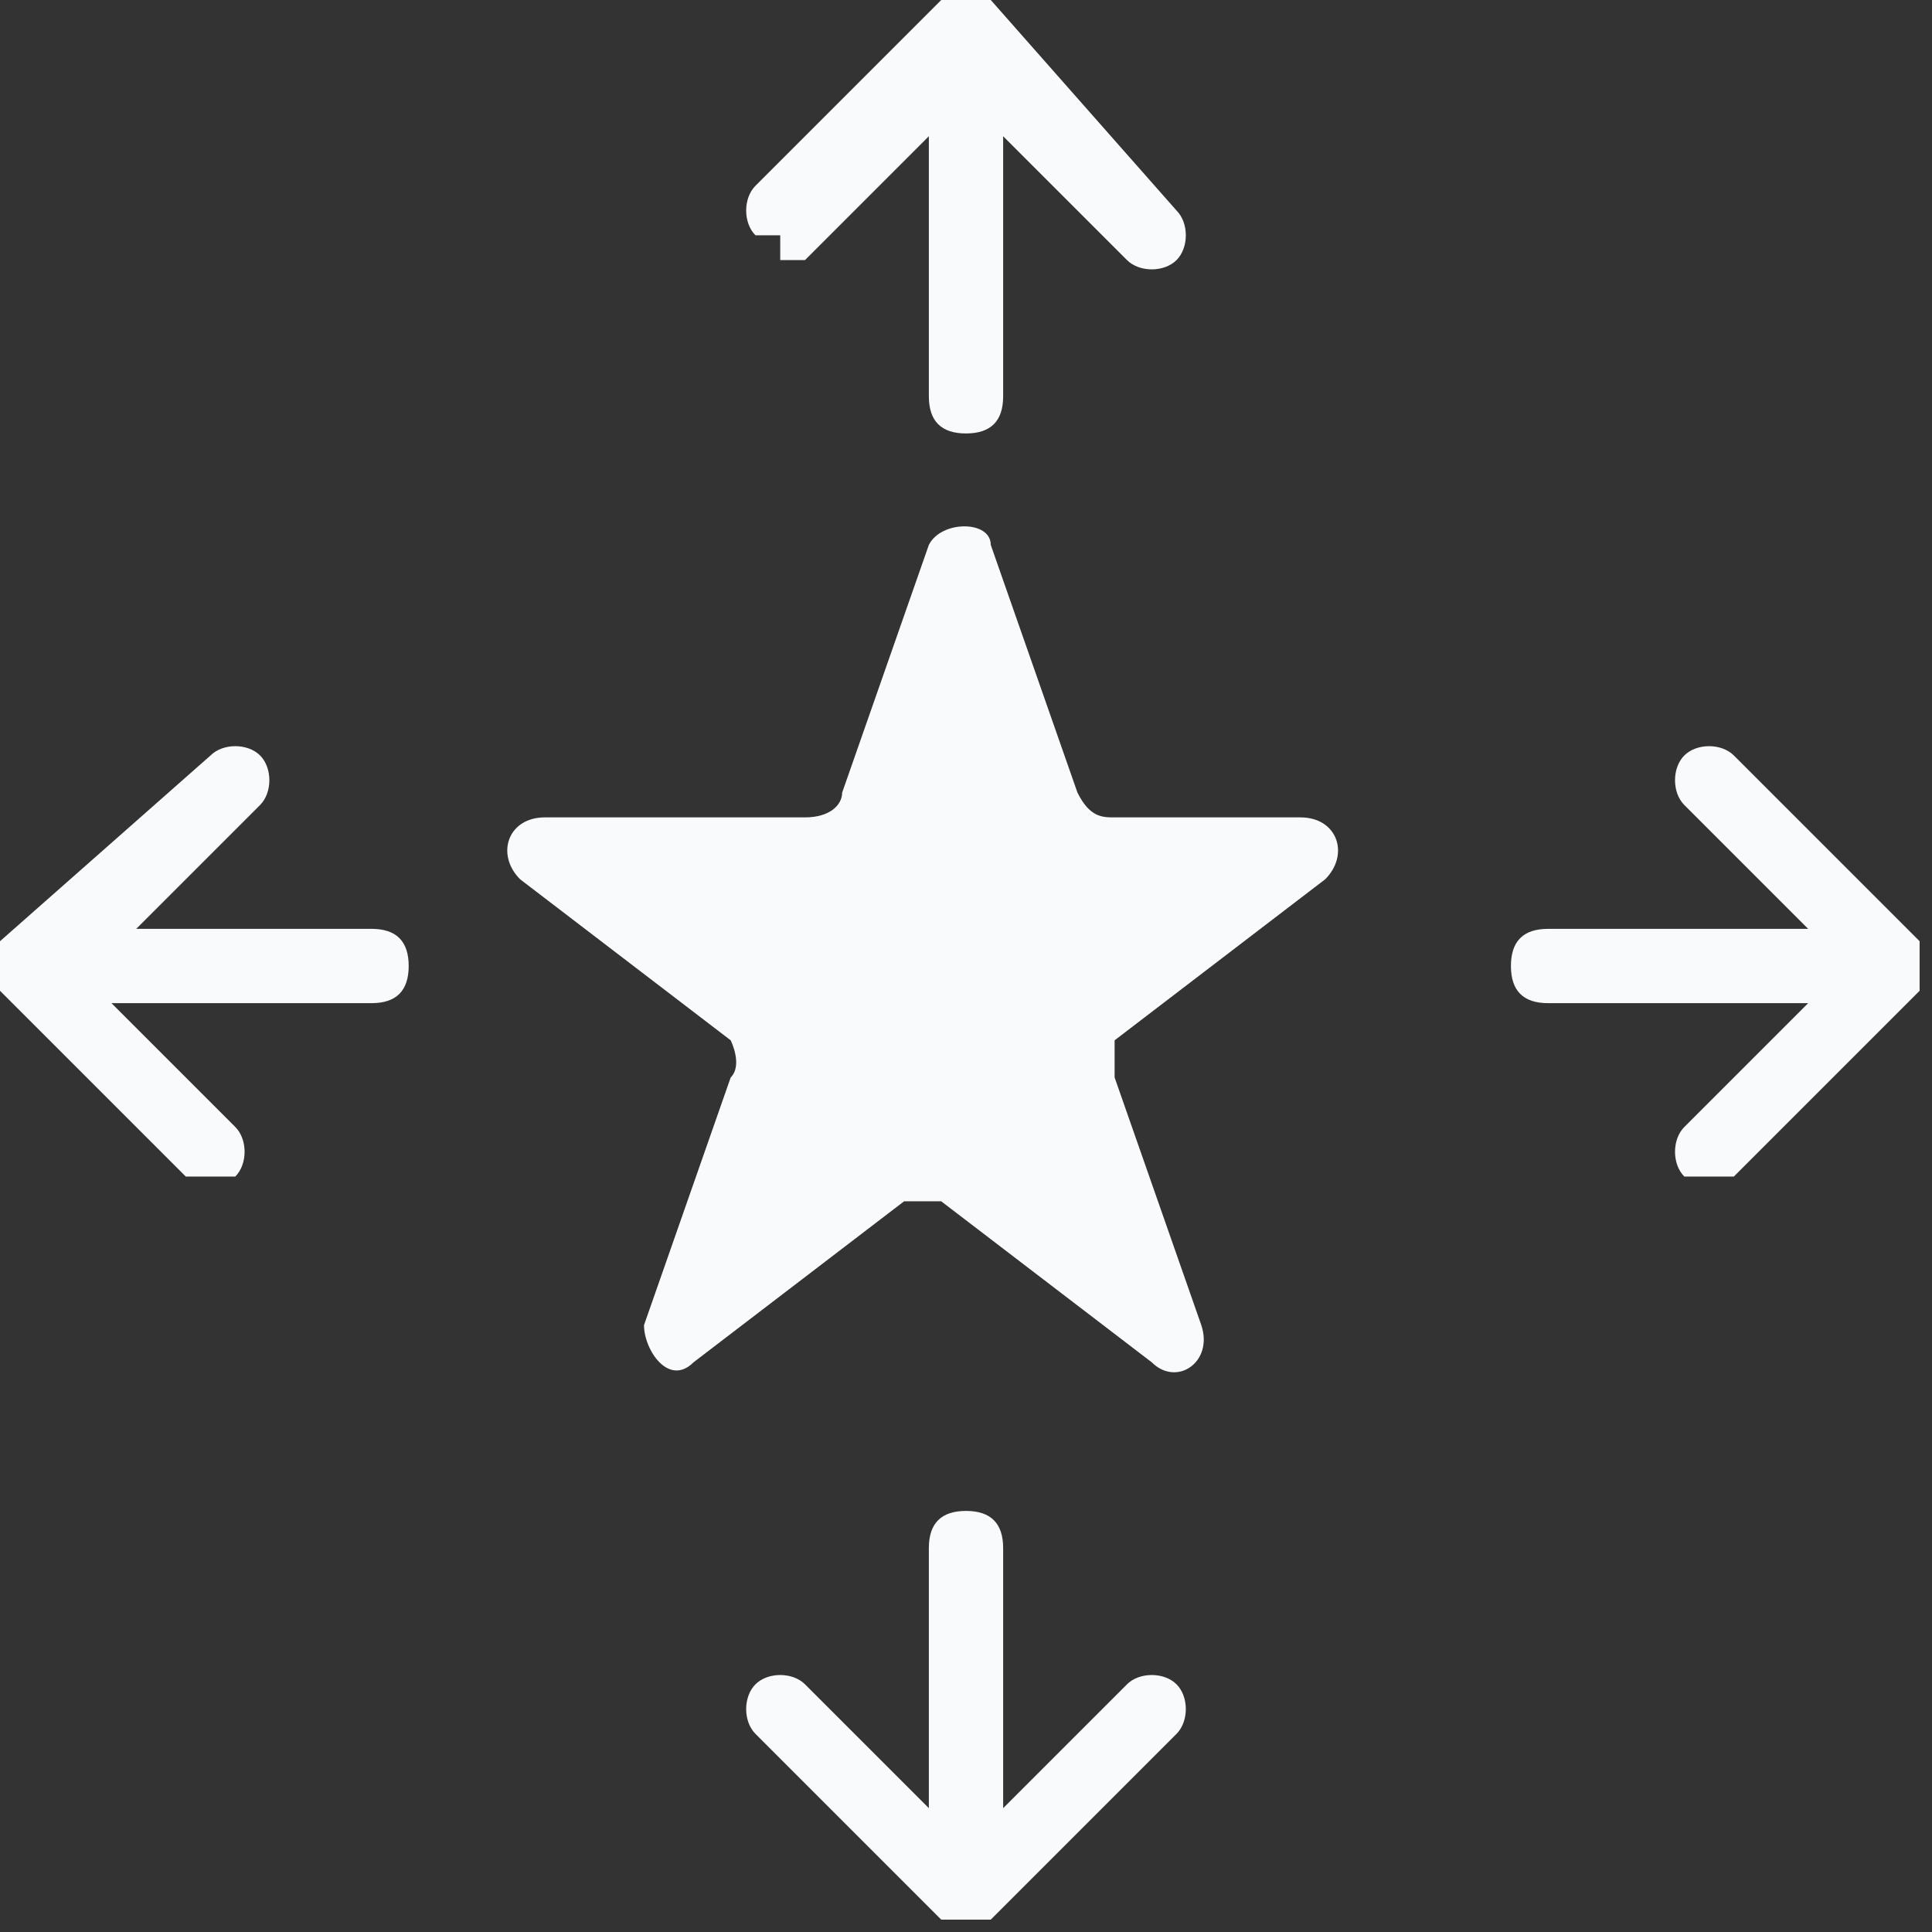<svg id="Layer_2" xmlns="http://www.w3.org/2000/svg" viewBox="0 0 15.6 15.6">
  <rect x="0" y="0" width="15.6" height="15.6" fill="#333333" stroke="none"/>
  <defs>
    <style>
      .cls-1 {
        fill: #f9fafb;
        stroke-width: 0px;
      }
    </style>
  </defs>
  <g id="Layer_1-2">
    <g>
      <path class="cls-1" d="M11.1,6.6h-2.1c-.1,0-.2,0-.3-.2l-.7-2c0-.2-.4-.2-.5,0l-.7,2c0,.1-.1.2-.3.2h-2.1c-.3,0-.4.3-.2.5l1.7,1.3c0,0,.1.2,0,.3l-.7,2c0,.2.2.5.4.3l1.7-1.3c0,0,.2,0,.3,0l1.7,1.3c.2.2.5,0,.4-.3l-.7-2c0-.1,0-.2,0-.3l1.7-1.3c.2-.2.1-.5-.2-.5Z"></path>
      <path class="cls-1" d="M6.3,2.1c0,0,.2,0,.2,0l1-1v2.1c0,.2.1.3.3.3s.3-.1.3-.3V1.1l1,1c.1.1.3.1.4,0,.1-.1.1-.3,0-.4L8,0c-.1-.1-.3-.1-.4,0l-1.5,1.5c-.1.1-.1.3,0,.4,0,0,.1,0,.2,0Z"></path>
      <path class="cls-1" d="M9.1,13.6l-1,1v-2.1c0-.2-.1-.3-.3-.3s-.3.1-.3.3v2.1l-1-1c-.1-.1-.3-.1-.4,0-.1.1-.1.3,0,.4l1.5,1.5c0,0,.1,0,.2,0s.2,0,.2,0l1.5-1.5c.1-.1.1-.3,0-.4-.1-.1-.3-.1-.4,0Z"></path>
      <path class="cls-1" d="M15.5,7.6l-1.5-1.5c-.1-.1-.3-.1-.4,0-.1.1-.1.3,0,.4l1,1h-2.1c-.2,0-.3.1-.3.3s.1.3.3.3h2.1l-1,1c-.1.1-.1.3,0,.4,0,0,.1,0,.2,0s.2,0,.2,0l1.5-1.5c0,0,0-.1,0-.2s0-.2,0-.2Z"></path>
      <path class="cls-1" d="M3.1,7.5H1.1l1-1c.1-.1.1-.3,0-.4-.1-.1-.3-.1-.4,0L0,7.6c-.1.1-.1.3,0,.4l1.5,1.5c0,0,.1,0,.2,0s.2,0,.2,0c.1-.1.1-.3,0-.4l-1-1h2.1c.2,0,.3-.1.3-.3s-.1-.3-.3-.3Z"></path>
    </g>
  </g>
</svg>
